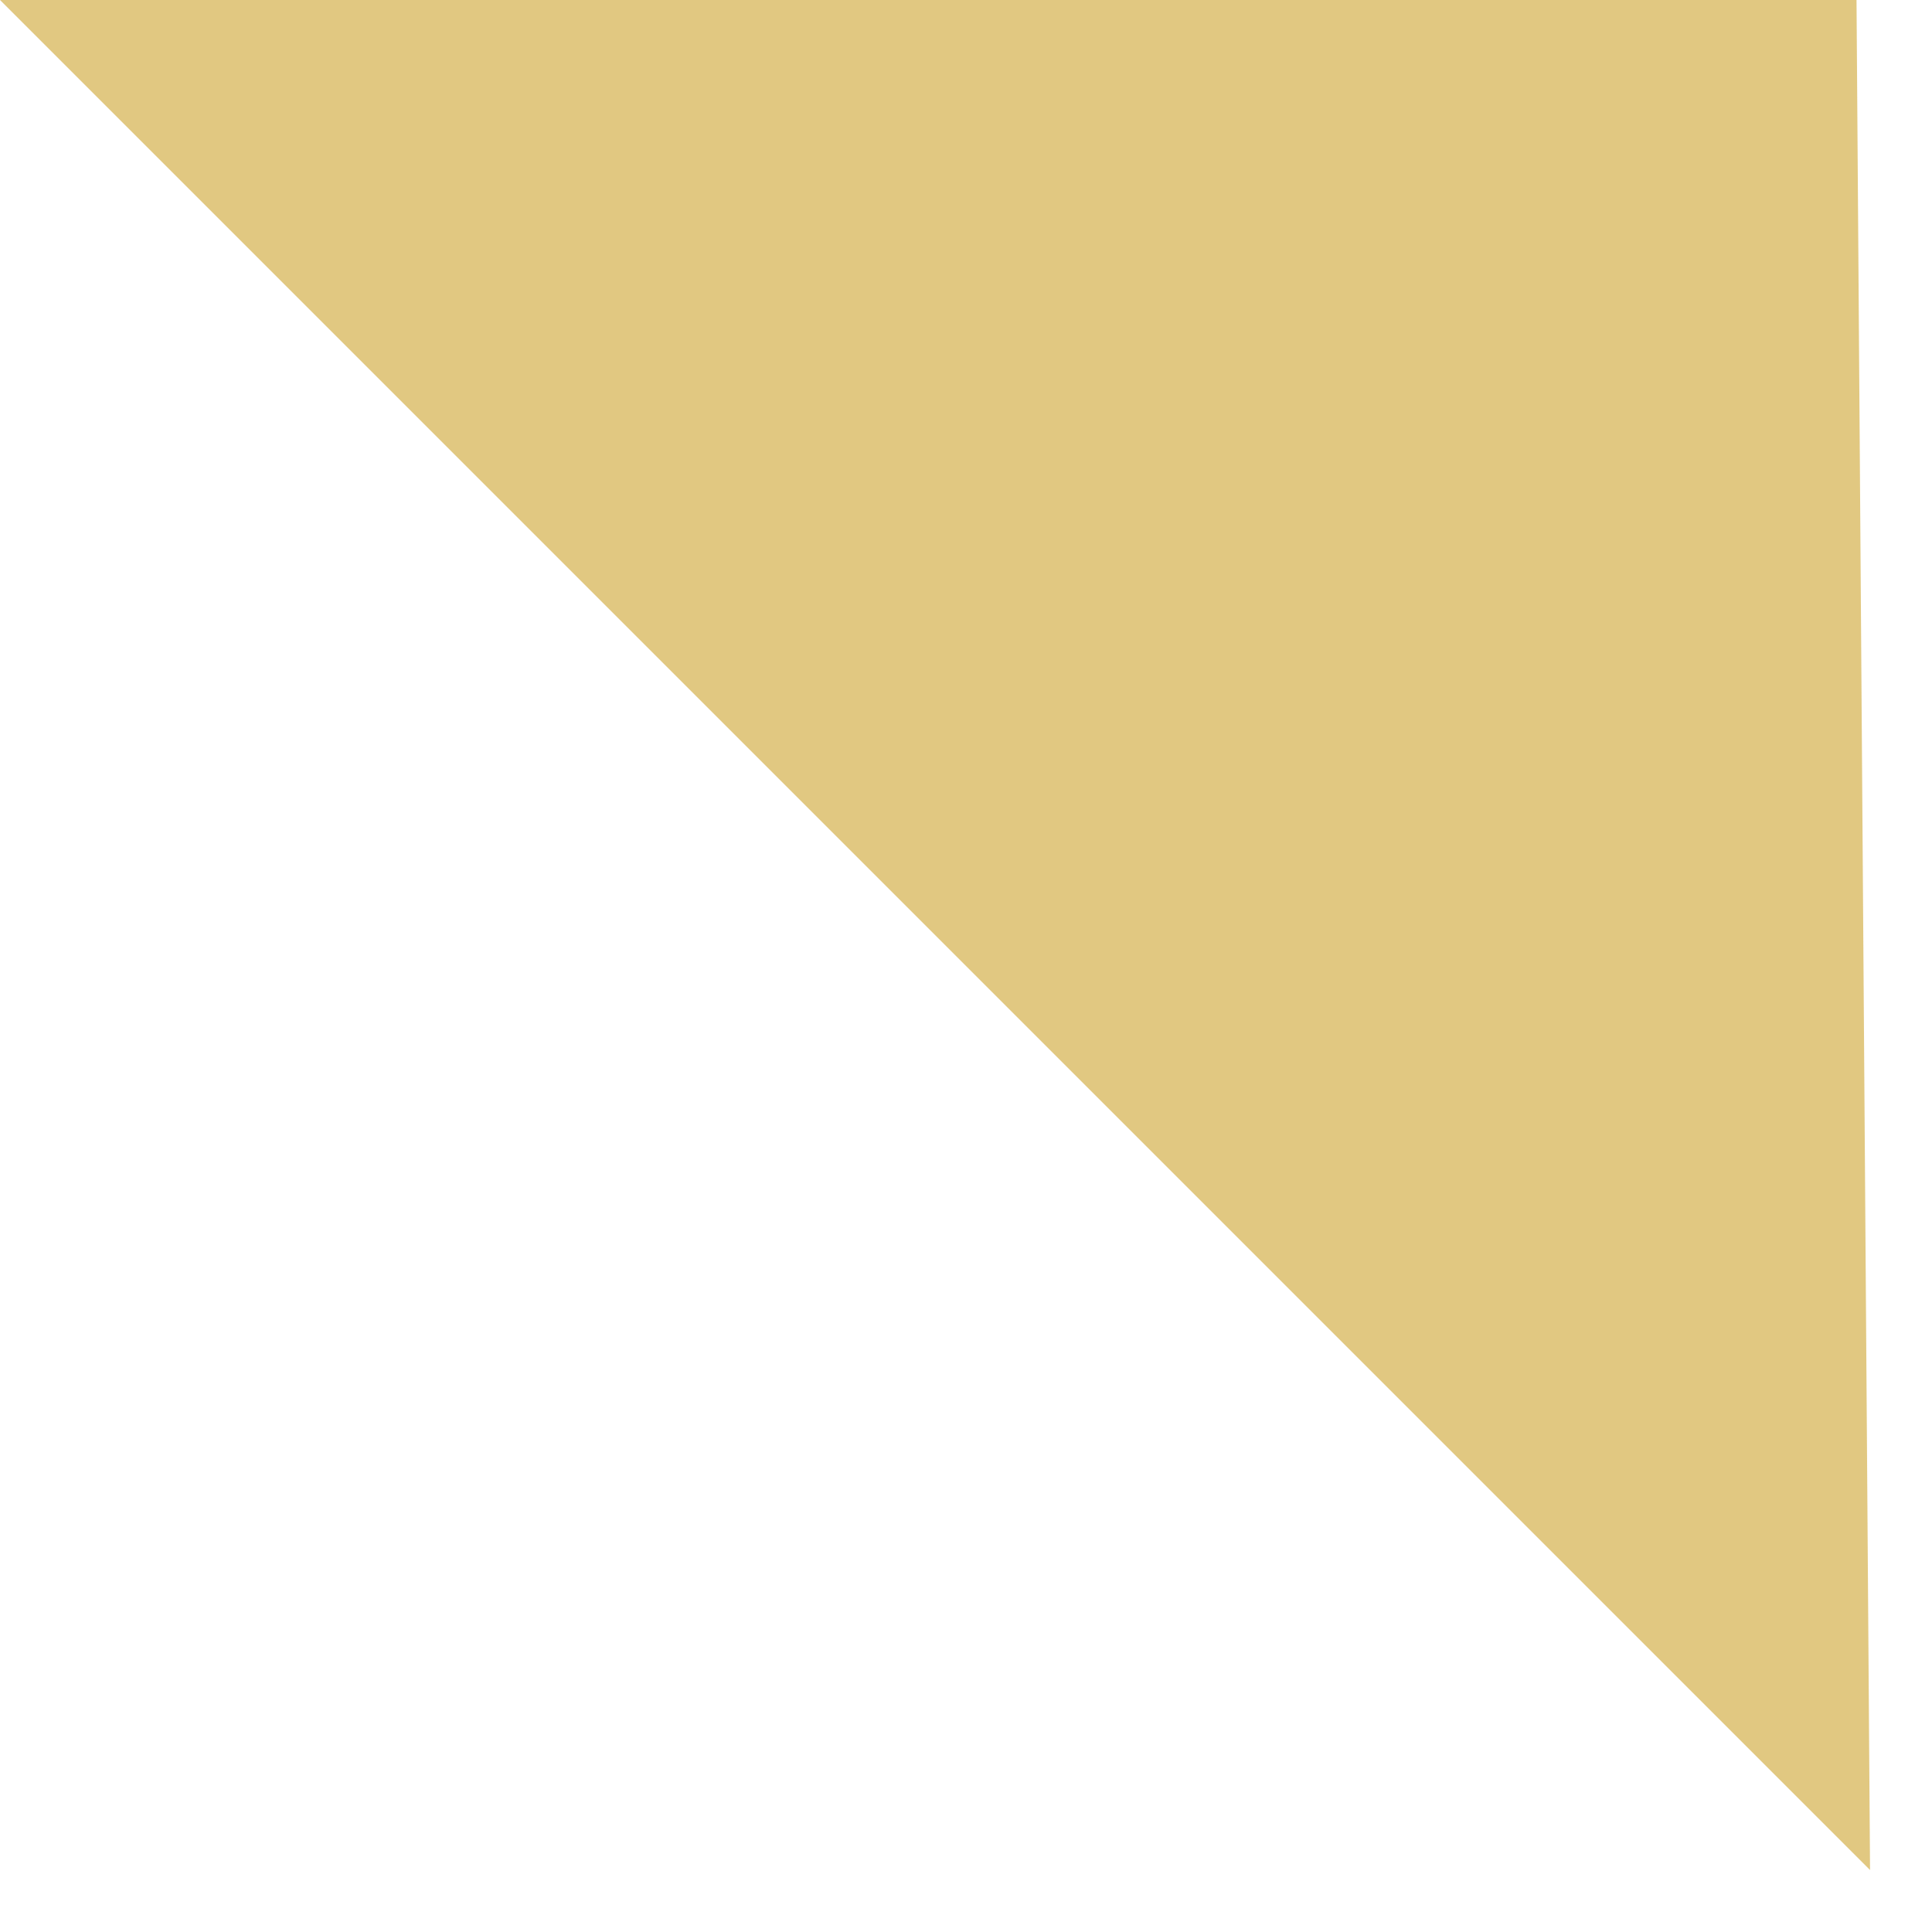 <?xml version="1.0" encoding="UTF-8"?> <svg xmlns="http://www.w3.org/2000/svg" viewBox="0 0 29.00 29.00" data-guides="{&quot;vertical&quot;:[],&quot;horizontal&quot;:[]}"><path fill="#d5b14c" stroke="none" fill-opacity="0.7" stroke-width="1" stroke-opacity="1" fill-rule="evenodd" id="tSvgbce54b95b0" title="Path 1" d="M27.867 0C18.578 0 9.289 0 0 0C9.357 9.357 18.713 18.713 28.07 28.07C28.002 18.713 27.934 9.357 27.867 0Z"></path><defs></defs></svg> 